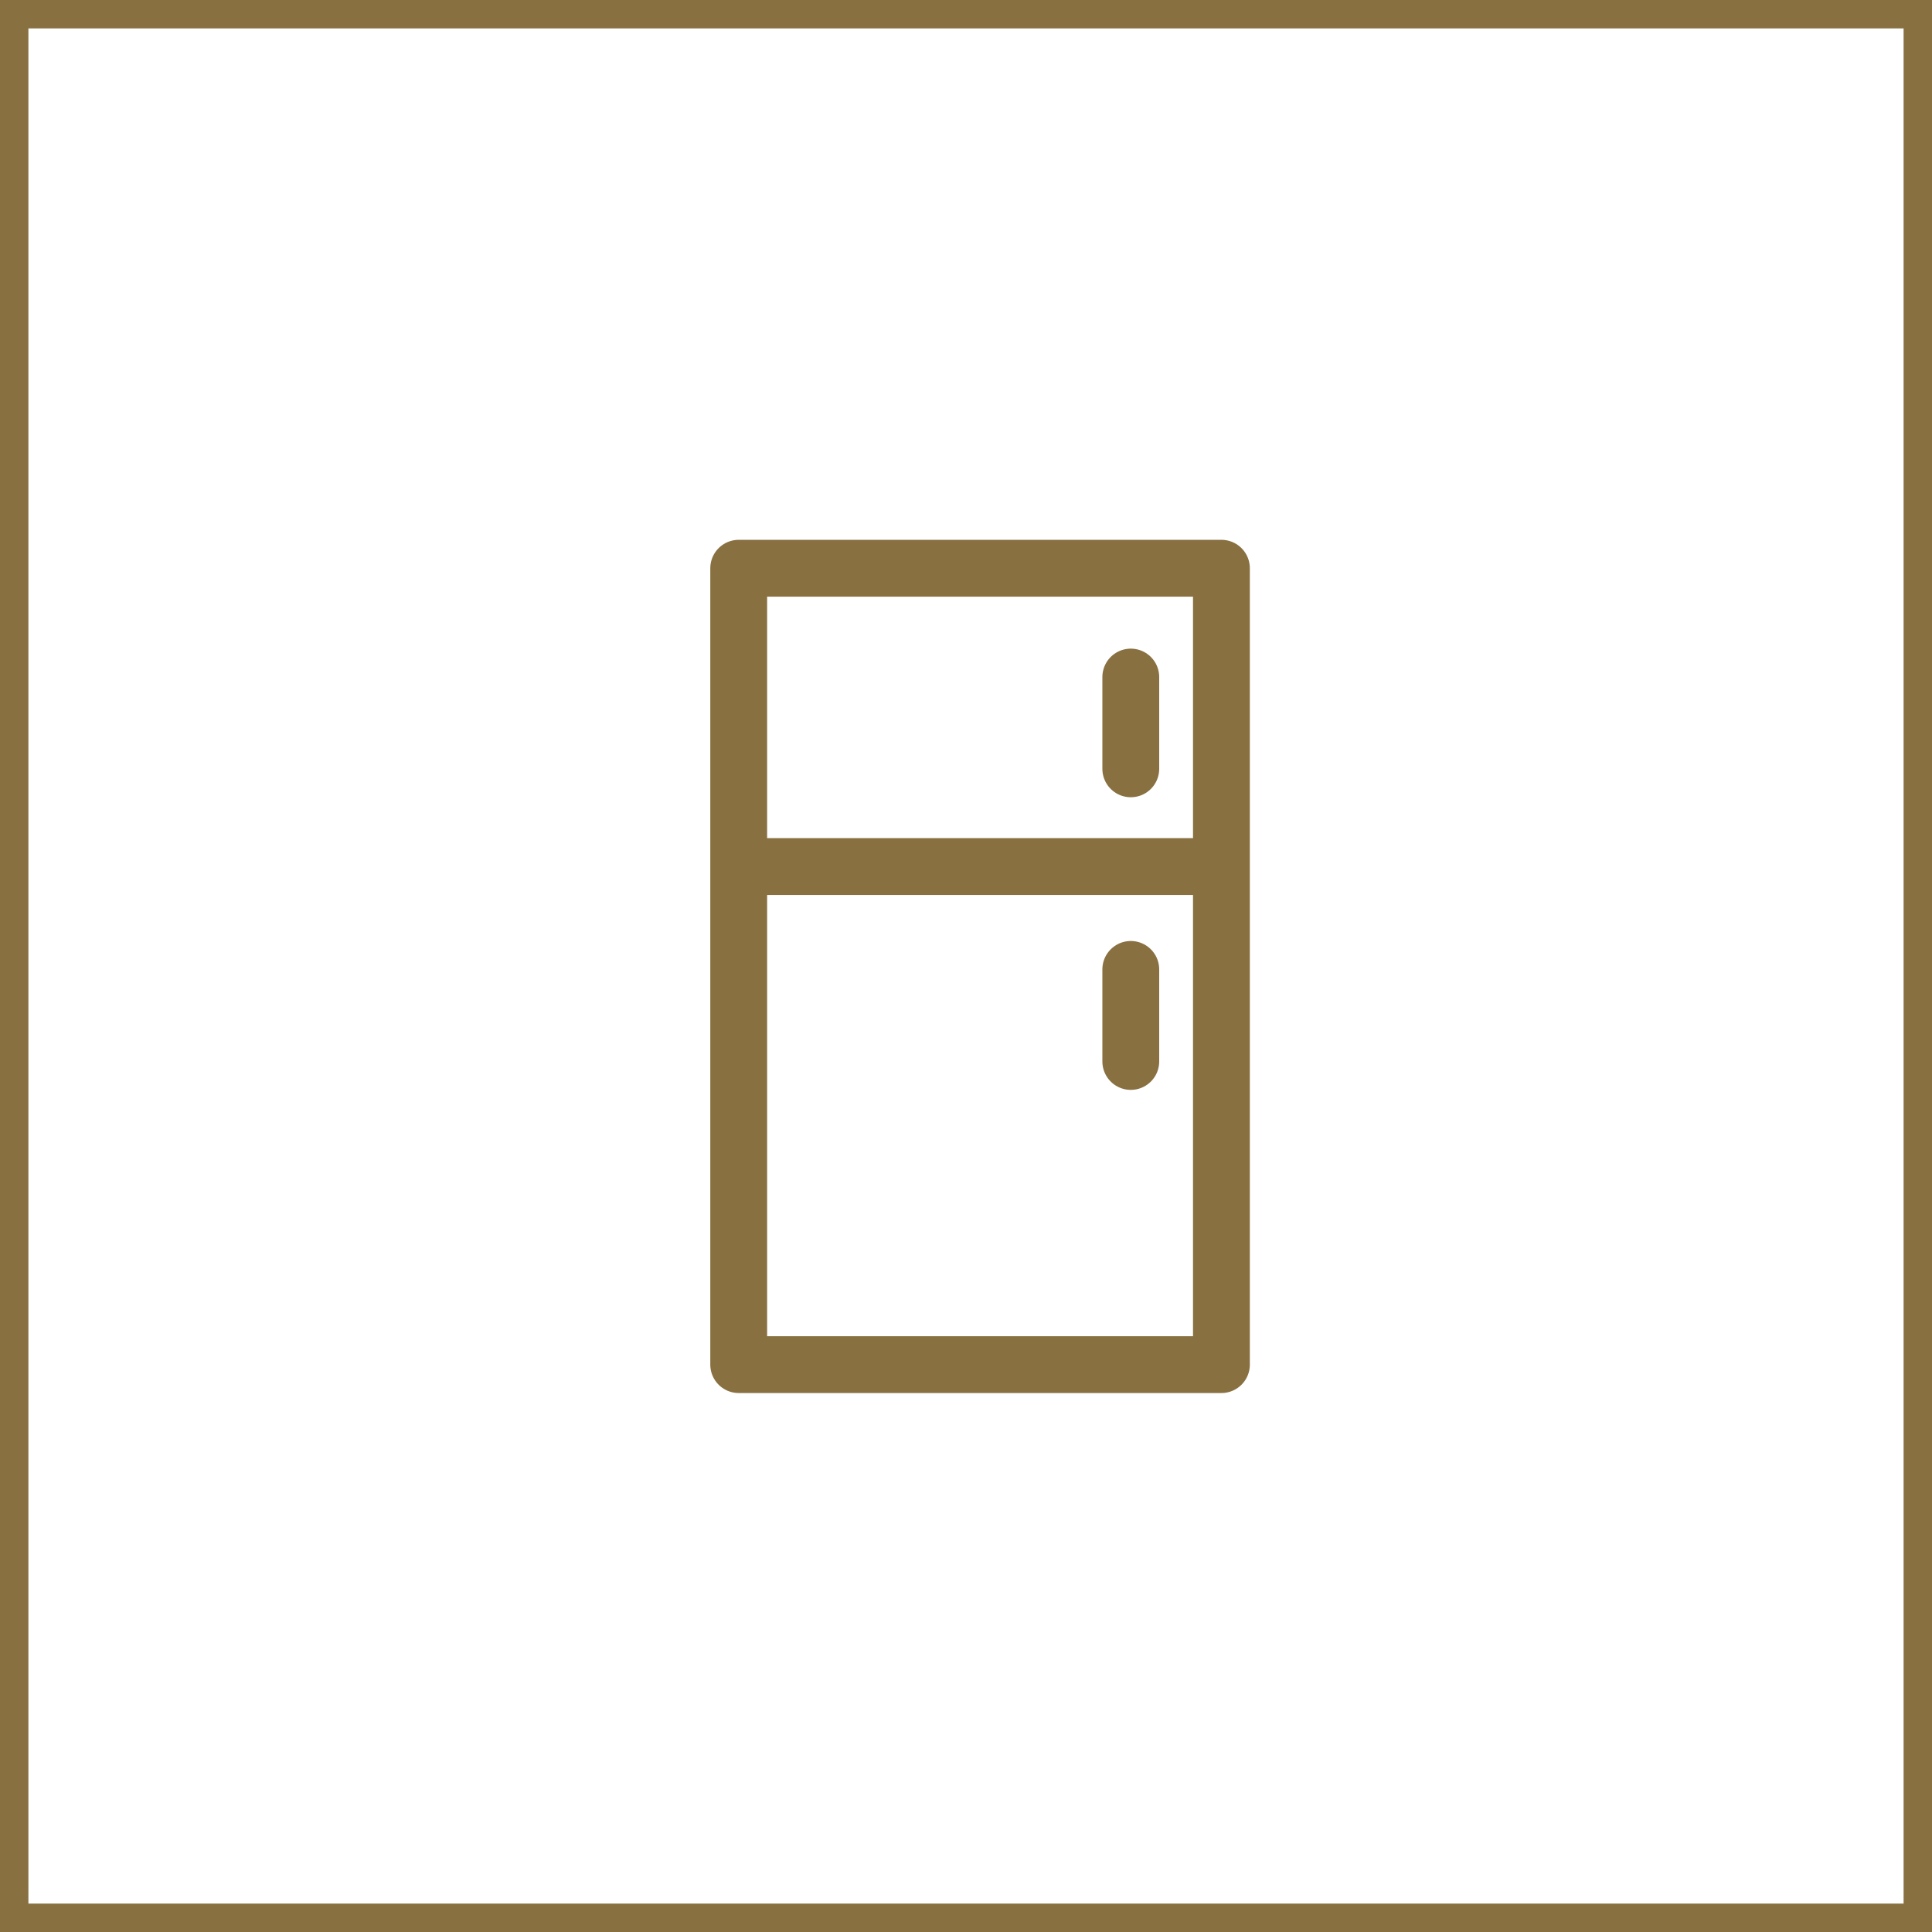 <svg width="68" height="68" viewBox="0 0 68 68" fill="none" xmlns="http://www.w3.org/2000/svg"><g clip-path="url(#clip0_456_12577)" stroke="#887041" stroke-width="2" stroke-linecap="round" stroke-linejoin="round"><path d="M42.99 20H26v10.5h16.99V20zM42.99 30.5H26v17.53h16.99V30.5zM39.8 23.83v3.23M39.8 34.12v3.24"/></g><path stroke="#887041" d="M.5.5h67v67H.5z"/><defs><clipPath id="clip0_456_12577"><path fill="#fff" transform="translate(25 19)" d="M0 0h18.99v30.02H0z"/></clipPath></defs></svg>
